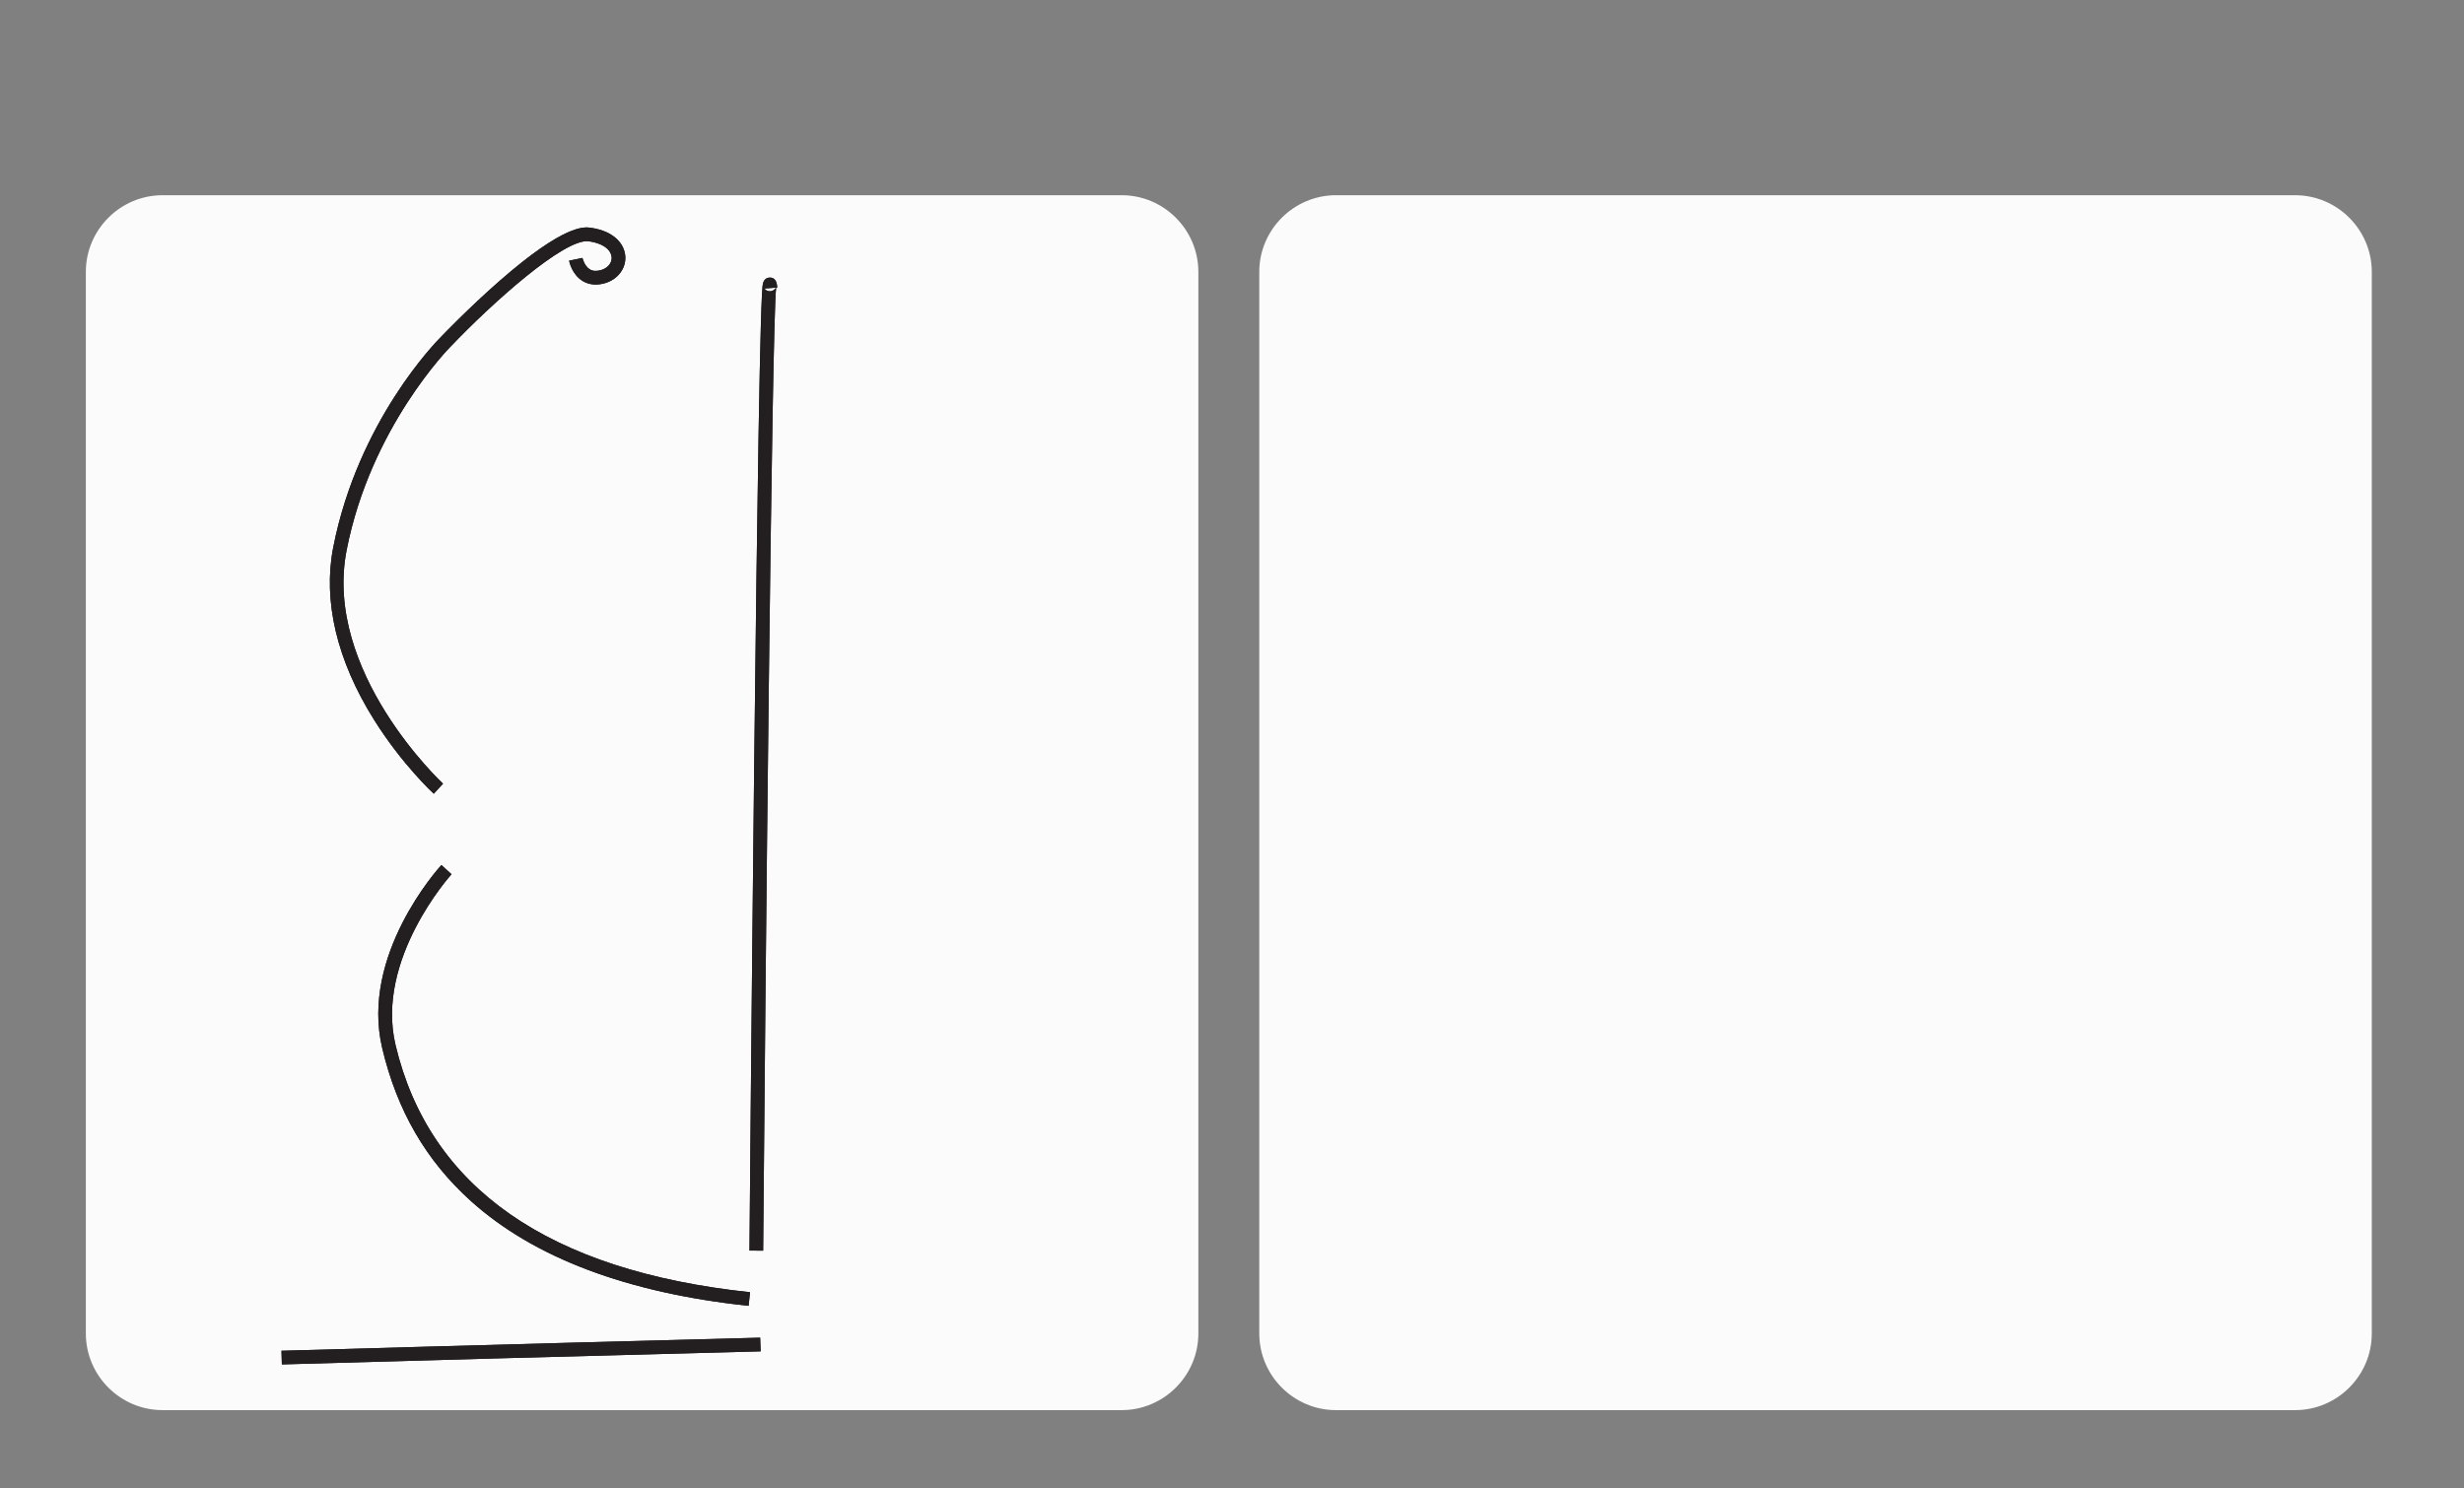 <?xml version="1.0" encoding="utf-8"?>
<!-- Generator: Adobe Illustrator 16.0.0, SVG Export Plug-In . SVG Version: 6.00 Build 0)  -->
<!DOCTYPE svg PUBLIC "-//W3C//DTD SVG 1.1//EN" "http://www.w3.org/Graphics/SVG/1.1/DTD/svg11.dtd">
<svg version="1.1" id="Layer_1" xmlns="http://www.w3.org/2000/svg" xmlns:xlink="http://www.w3.org/1999/xlink" x="0px" y="0px"
	 width="1440px" height="870px" viewBox="0 0 1440 870" enable-background="new 0 0 1440 870" xml:space="preserve">
<rect x="0" y="0" width="1440" height="870" fill="#808080" stroke="none"/>
<g id="box02_5_">
	<path fill="#FBFBFB" d="M700.339,779.432c0,24.644-20.162,44.806-44.806,44.806H94.972c-24.644,0-44.806-20.162-44.806-44.806
		V158.91c0-24.643,20.162-44.805,44.806-44.805h560.563c24.644,0,44.806,20.164,44.806,44.805L700.339,779.432L700.339,779.432z"/>
</g>
<g id="box02_4_">
	<path fill="#FBFBFB" d="M1386.115,779.432c0,24.644-20.162,44.806-44.806,44.806H780.746c-24.643,0-44.805-20.162-44.805-44.806
		V158.91c0-24.643,20.162-44.805,44.805-44.805h560.563c24.643,0,44.805,20.164,44.805,44.805V779.432L1386.115,779.432z"/>
</g>
<rect id="line04" x="1050.948" y="181.245" display="block" opacity="0" fill="#231F20" width="292.647" height="60.668"/>
<rect id="line03" x="1130.327" y="232.965" display="block" opacity="0" fill="#231F20" width="60.668" height="551.078"/>
<path id="line02" display="block" fill="#231F20" opacity="0" d="M1008.218,674.77c-1.741,0-3.481-0.02-5.237-0.059
	c-84.686-1.903-167.501-50.396-192.636-112.8c-21.092-52.367-7.286-89.412,8.009-111.268c15.166-21.671,39.283-38.901,69.742-49.828
	c25.633-9.194,55.606-13.729,84.394-12.77l-2.021,60.634c-44.141-1.48-86.238,13.641-102.409,36.748
	c-9.872,14.106-10.343,31.71-1.438,53.816c7.241,17.979,25.367,36.28,49.729,50.212c26.555,15.187,57.806,23.923,87.995,24.602
	c41.418,0.911,97.413-12.404,128.794-81.223l55.199,25.172C1154.398,632.437,1088.937,674.768,1008.218,674.77z"/>
<path id="line01" display="block" opacity="0" fill="#231F20" d="M938.365,497.121c-5.415,0-10.884-0.345-16.367-1.042
	c-31.374-3.99-61.77-19.521-87.898-44.914c-45.23-43.957-62.479-99.36-49.884-160.222c9.126-44.099,31.363-75.723,32.306-77.047
	l0.544-0.766l0.591-0.73c4.14-5.117,41.963-49.886,94.03-45.887c33.695,2.584,62.619,24.236,85.967,64.354
	c17.308,29.739,13.246,54.14,6.791,69.372c-19.018,44.875-80.896,61.311-87.889,63.037l-14.541-58.899l7.271,29.45l-7.361-29.427
	c16.409-4.162,41.76-16.162,46.676-27.865c0.563-1.342,2.278-5.426-3.381-15.15c-8.741-15.019-22.458-33.174-38.171-34.38
	c-17.167-1.304-36.398,16.833-41.597,22.806c-6.542,9.806-57.462,91.381,10.93,157.847c26.577,25.828,50.995,29.811,66.808,28.601
	c15.749-1.204,25.408-7.886,27.145-10.183c-1.131,1.496-2.882,6.599-1.074,12.82c0.378,1.303,0.865,2.487,1.418,3.554l1.813-54.402
	c42.412,1.414,52.897,25.254,55.437,35.438c5.432,21.787-7.007,44.418-32.463,59.062
	C978.828,492.116,958.998,497.121,938.365,497.121z"/>
<g id="dhanus" display="none">
	<g display="inline">
		<g>
			<path fill="#1A2E35" d="M573.026,808.373c-0.188,0-0.382-0.018-0.576-0.059l-126.723-25.457l-23.935,1.311l-257.219,10.956
				c-1.513,0.026-2.851-1.078-2.921-2.562c-0.067-1.479,1.13-2.73,2.672-2.799l257.183-10.954l24.271-1.327
				c0.25-0.011,0.49,0.005,0.732,0.053l127.086,25.533c1.514,0.302,2.481,1.724,2.163,3.172
				C575.484,807.505,574.323,808.373,573.026,808.373z"/>
		</g>
		<polygon fill="#1A2E35" points="164.431,781.481 162.259,802.439 139.629,790.246 		"/>
	</g>
	<g display="inline">
		<g>
			<path fill="#1A2E35" d="M432.053,764.141c-0.17,0-0.339-0.009-0.511-0.028c-22.539-2.634-63.323-12.975-87.28-22.134
				c-64.927-24.814-108.719-69.236-120.148-121.875c-8.944-41.192,3.42-83.232,33.099-112.893
				c-1.02-6.704-4.241-28.574-4.969-41.969c-0.12-2.219,1.658-4.109,3.971-4.228c2.292-0.074,4.288,1.589,4.41,3.808
				c0.827,15.24,5.147,42.895,5.19,43.172c0.198,1.258-0.235,2.529-1.168,3.43c-28.753,27.808-40.833,67.822-32.316,107.041
				c10.846,49.947,52.775,92.243,115.038,116.044c23.011,8.793,63.612,19.1,85.188,21.618c2.301,0.268,3.938,2.272,3.658,4.479
				C435.953,762.645,434.143,764.141,432.053,764.141z"/>
		</g>
		<g>
			<path fill="#1A2E35" d="M255.955,464.772c-1.024,0-2.045-0.354-2.855-1.073c-67.952-60.458-65.832-126.657-52.088-171.547
				c14.552-47.53,44.084-80.76,46.243-83.145c28.667-35.348,83.741-81.827,102.665-75.258c2.16,0.293,8.341,1.536,12.404,6.479
				c2.989,3.633,4.058,8.271,3.173,13.781c-1.084,6.769-9.168,12.525-17.384,12.521c-5.895-0.071-12.651-3.576-13.938-13.197
				c-0.292-2.203,1.332-4.218,3.63-4.499c2.302-0.299,4.4,1.274,4.695,3.478c0.814,6.117,4.507,6.161,5.721,6.176
				c3.954,0.09,8.533-2.883,8.984-5.698c0.513-3.196,0.026-5.734-1.437-7.542c-2.499-3.081-7.229-3.56-7.277-3.562
				c-0.466-0.044-0.952-0.166-1.379-0.353c-10.459-4.631-60.483,32.194-93.302,72.699c-0.049,0.06-0.101,0.12-0.155,0.179
				c-0.302,0.333-30.45,33.791-44.669,80.456c-18.896,62.024-2.133,116.911,49.824,163.137c1.696,1.512,1.796,4.056,0.222,5.685
				C258.203,464.341,257.079,464.772,255.955,464.772z"/>
		</g>
		<g>
			<path fill="#1A2E35" d="M441.625,762.841c-1.335,0-2.414-1.034-2.414-2.313V403.52l8.547-232.911
				c0.044-1.279,1.229-2.283,2.495-2.231c1.332,0.046,2.375,1.118,2.327,2.395l-8.545,232.83l0.003,356.928
				C444.038,761.807,442.959,762.841,441.625,762.841z"/>
		</g>
		<g>
			<path fill="#1A2E35" d="M432.058,764.168c-8.603,0-16.409-4.104-16.814-4.32c-2.023-1.082-2.75-3.53-1.623-5.47
				c1.126-1.938,3.678-2.633,5.699-1.562l0,0c0.098,0.05,9.484,4.945,16.753,2.771c2.836-0.845,4.967-2.693,6.517-5.65
				c1.234-2.354,0.964-4.348-0.8-5.929c-1.871-1.675-4.669-2.131-5.92-1.42c-1.092,0.62-1.299,2.786-0.543,5.655
				c0.569,2.153-0.793,4.341-3.041,4.885c-2.251,0.545-4.526-0.761-5.096-2.914c-2.495-9.467,2.254-13.33,4.413-14.551
				c4.604-2.606,11.446-1.542,15.917,2.47c4.47,4.004,5.455,9.91,2.566,15.412c-2.59,4.956-6.484,8.235-11.564,9.737
				C436.385,763.915,434.198,764.168,432.058,764.168z"/>
		</g>
	</g>
</g>
<path id="path03_alt" fill="#231F20" d="M446,731.033l-8-0.066c0.012-1.411,1.185-142.779,2.74-282.345
	c0.914-81.974,1.778-147.295,2.569-194.15c0.47-27.831,0.92-49.375,1.336-64.036c0.225-7.903,0.444-13.969,0.653-18.03
	c0.111-2.174,0.219-3.782,0.329-4.913c0.136-1.399,0.497-5.115,4.153-5.241c4.006-0.147,4.325,4.036,4.462,5.818l-0.651,0.05
	C450.995,190.928,447.242,580.695,446,731.033z M446.733,168.647c0.63,0.844,1.713,1.596,3.168,1.603c0.006,0,0.012,0,0.019,0
	c1.754,0,2.975-1.091,3.509-2.117L446.733,168.647z"/>
<path id="path03" fill="#231F20" d="M446,731.033l-8-0.066c0.012-1.411,1.185-142.779,2.74-282.345
	c0.914-81.974,1.778-147.295,2.569-194.15c0.47-27.831,0.92-49.375,1.336-64.036c0.225-7.903,0.444-13.969,0.653-18.03
	c0.111-2.174,0.219-3.782,0.329-4.913c0.136-1.399,0.497-5.115,4.153-5.241c4.006-0.147,4.325,4.036,4.462,5.818l-0.651,0.05
	C450.995,190.928,447.242,580.695,446,731.033z M446.733,168.647c0.63,0.844,1.713,1.596,3.168,1.603c0.006,0,0.012,0,0.019,0
	c1.754,0,2.975-1.091,3.509-2.117L446.733,168.647z"/>
<path id="path04_alt" fill="#231F20" d="M444.254,781.887c-138.713,3.598-278.355,7.609-279.757,7.649l0.229,7.996
    c64.904-1.868,174.454-4.92,279.825-7.646L444.254,781.887z"/>	
<path id="path04" fill="#231F20" d="M444.254,781.887c-138.713,3.598-278.355,7.609-279.757,7.649l0.229,7.996
    c64.904-1.868,174.454-4.92,279.825-7.646L444.254,781.887z"/>
<path id="path02_alt" fill="#231F20" d="M437.494,763.284c-70.961-7.534-125.587-28.161-162.36-61.31
	c-26.179-23.598-43.115-52.831-51.775-89.368c-12.872-54.299,32.67-104.871,34.615-106.998l5.903,5.4
	c-0.533,0.584-44.608,49.662-32.734,99.752c19.775,83.431,89.486,132.07,207.196,144.568L437.494,763.284z M263.877,511.009
	l-2.952-2.7l2.953,2.698C263.878,511.007,263.877,511.008,263.877,511.009L263.877,511.009z"/>

<path id="path02" fill="#231F20" d="M437.494,763.284c-70.961-7.534-125.587-28.161-162.36-61.31
	c-26.179-23.598-43.115-52.831-51.775-89.368c-12.872-54.299,32.67-104.871,34.615-106.998l5.903,5.4
	c-0.533,0.584-44.608,49.662-32.734,99.752c19.775,83.431,89.486,132.07,207.196,144.568L437.494,763.284z M263.877,511.009
	l-2.952-2.7l2.953,2.698C263.878,511.007,263.877,511.008,263.877,511.009L263.877,511.009z"/>
<path id="path01_alt" fill="#231F20" d="M253.505,463.96c-0.751-0.691-18.592-17.229-34.888-43.202
	c-21.745-34.656-30.001-69.507-23.878-100.783c14.469-73.909,60.446-120.547,62.936-123.027
	c0.892-0.933,16.406-17.111,34.242-32.712c38.096-33.322,49.6-31.648,53.379-31.099c14.228,2.07,19.736,10.016,20.147,16.761
	c0.438,7.176-4.592,13.642-12.231,15.725c-6.016,1.641-10.259,0.142-12.761-1.404c-6.107-3.774-7.714-11.036-7.877-11.852
	l7.84-1.592c0.01,0.047,1.027,4.678,4.275,6.658c1.695,1.034,3.794,1.186,6.418,0.472c4.006-1.093,6.559-4.115,6.351-7.521
	c-0.22-3.606-3.833-7.952-13.313-9.331c-14.188-2.053-57.044,36.597-80.716,61.452l-0.08,0.082
	c-0.464,0.461-46.693,47.07-60.76,118.924c-13.898,70.989,55.627,135.911,56.332,136.559L253.505,463.96z"/>
<path id="path01" fill="#231F20" d="M253.505,463.96c-0.751-0.691-18.592-17.229-34.888-43.202
	c-21.745-34.656-30.001-69.507-23.878-100.783c14.469-73.909,60.446-120.547,62.936-123.027
	c0.892-0.933,16.406-17.111,34.242-32.712c38.096-33.322,49.6-31.648,53.379-31.099c14.228,2.07,19.736,10.016,20.147,16.761
	c0.438,7.176-4.592,13.642-12.231,15.725c-6.016,1.641-10.259,0.142-12.761-1.404c-6.107-3.774-7.714-11.036-7.877-11.852
	l7.84-1.592c0.01,0.047,1.027,4.678,4.275,6.658c1.695,1.034,3.794,1.186,6.418,0.472c4.006-1.093,6.559-4.115,6.351-7.521
	c-0.22-3.606-3.833-7.952-13.313-9.331c-14.188-2.053-57.044,36.597-80.716,61.452l-0.08,0.082
	c-0.464,0.461-46.693,47.07-60.76,118.924c-13.898,70.989,55.627,135.911,56.332,136.559L253.505,463.96z" pointer-events="none"/>
</svg>
